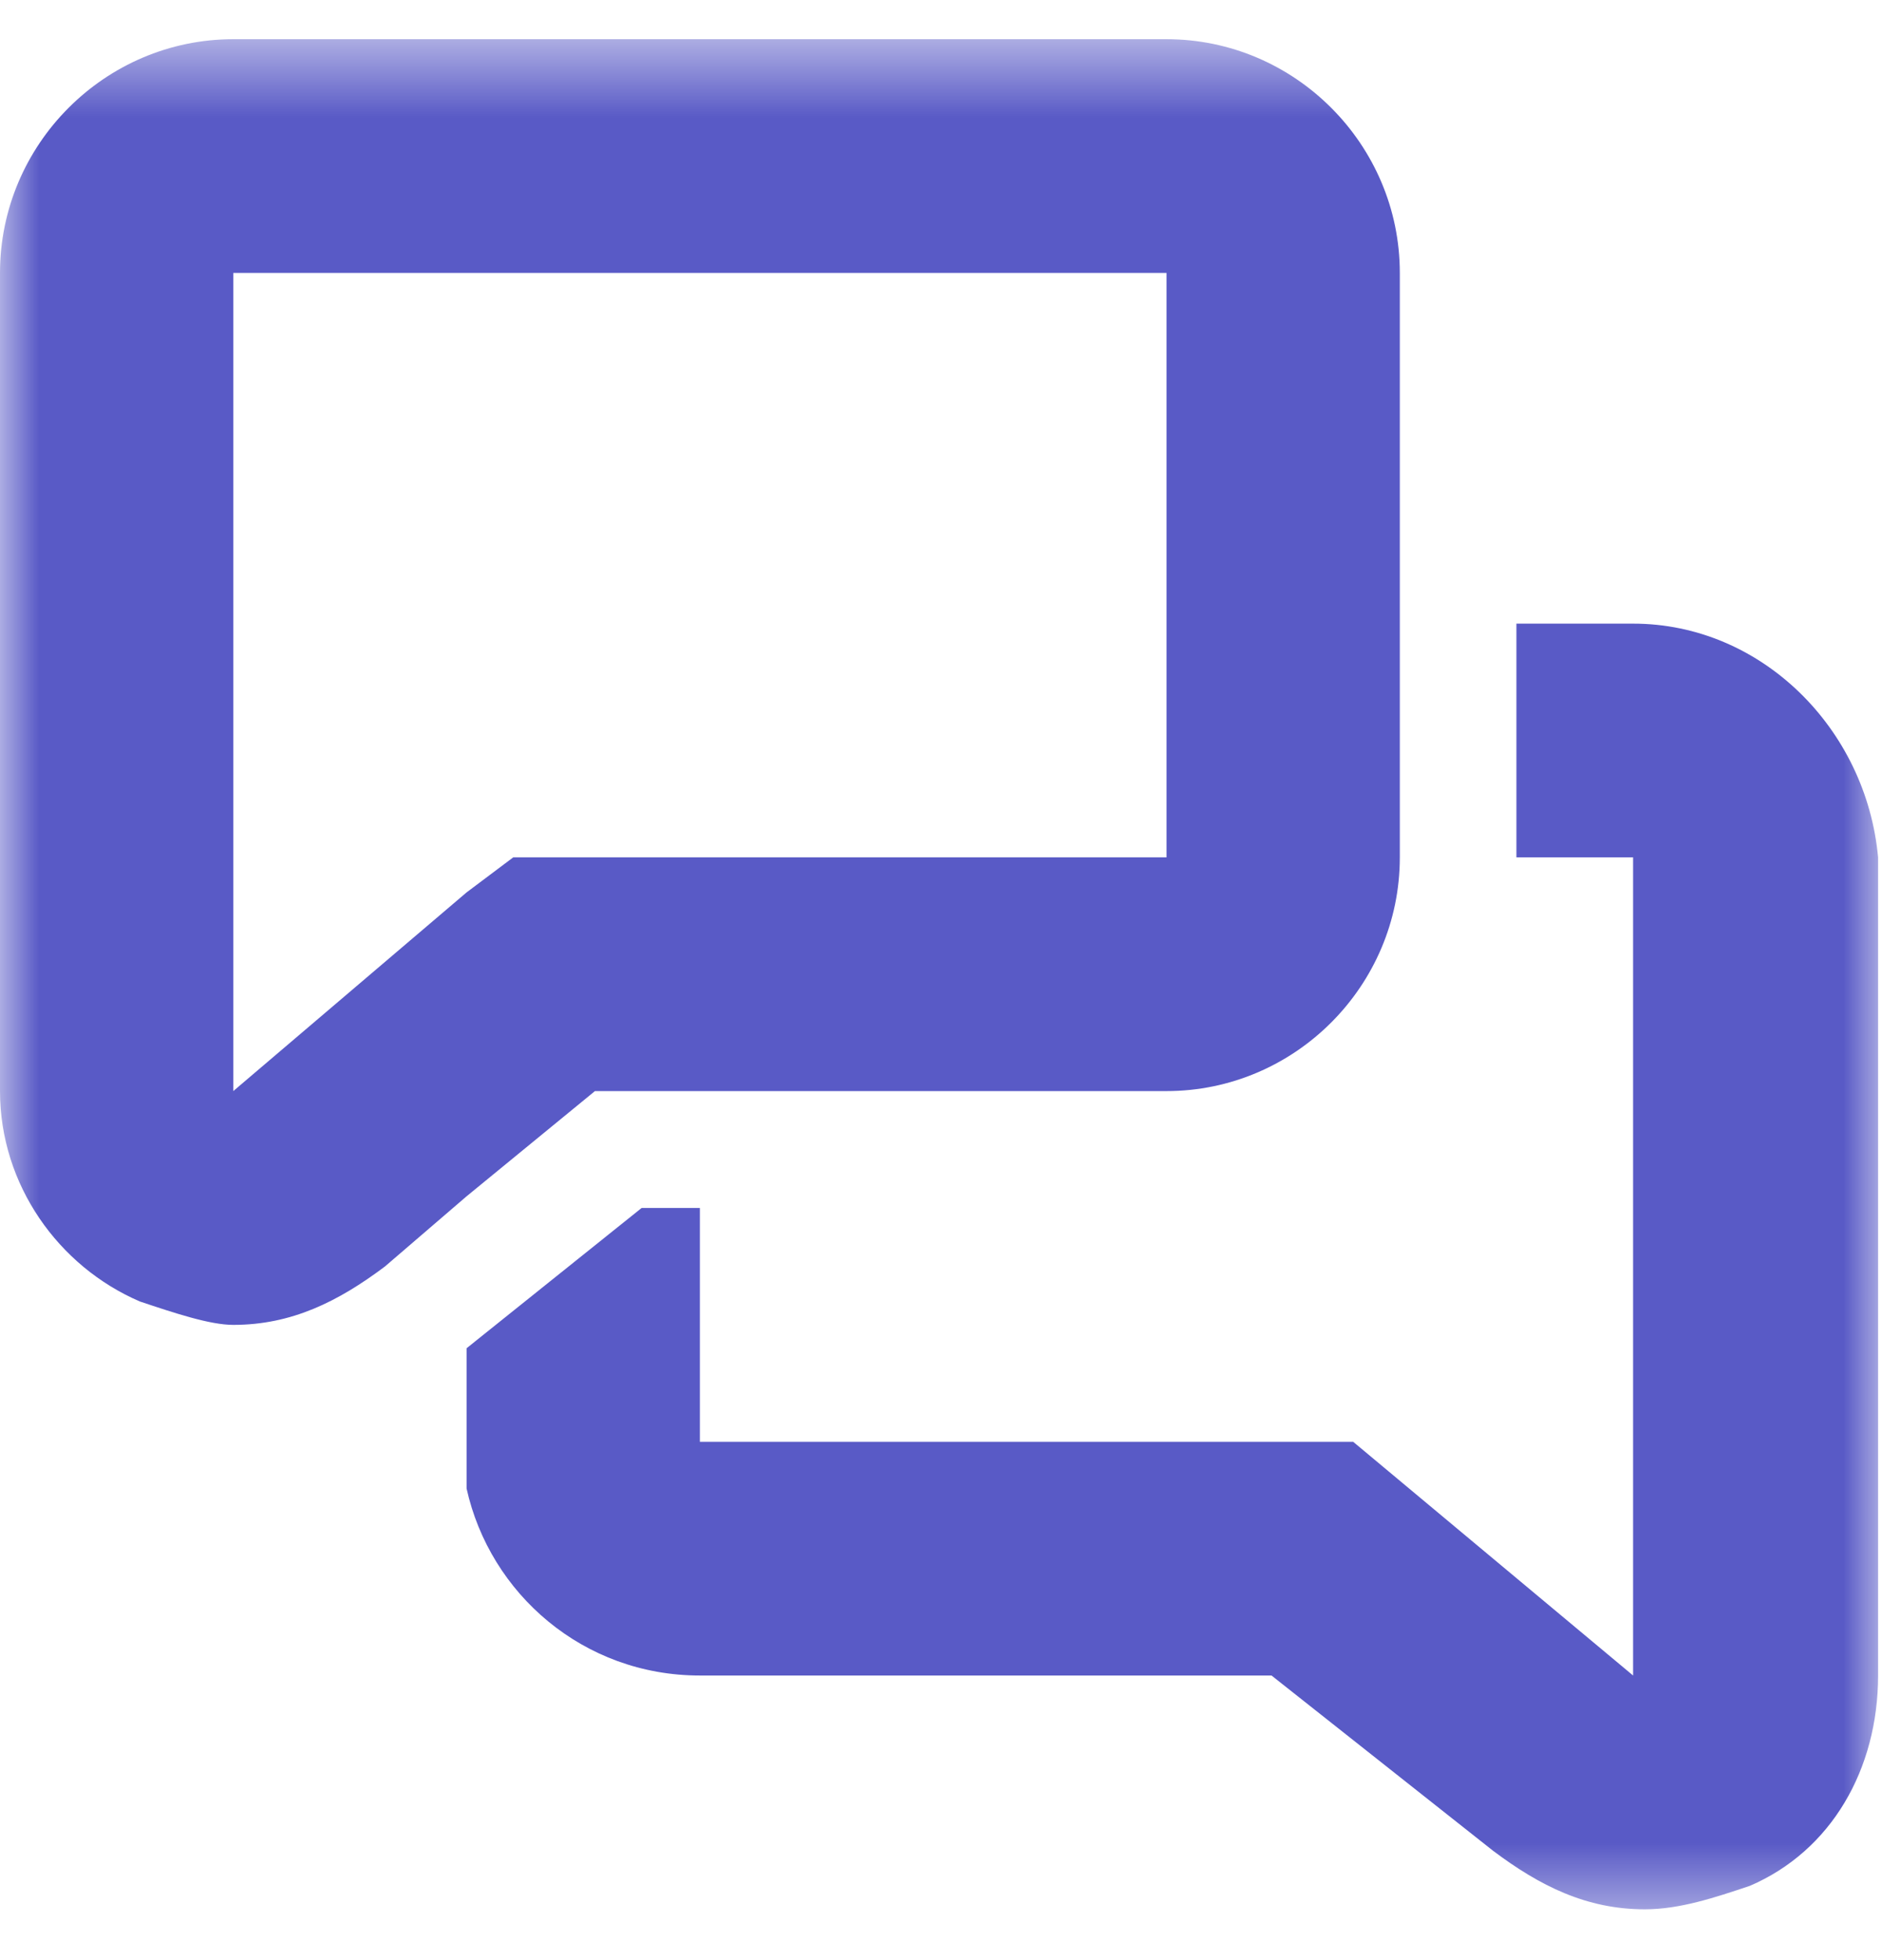 <svg xmlns="http://www.w3.org/2000/svg" width="24" height="25" viewBox="0 0 24 25" fill="none"><mask id="mask0_1_12" style="mask-type:alpha" maskUnits="userSpaceOnUse" x="0" y="0" width="24" height="25"><rect y="0.5" width="24" height="24" fill="#C4C4C4"></rect></mask><g mask="url(#mask0_1_12)"><path fill-rule="evenodd" clip-rule="evenodd" d="M20.826 7.954H19.338V10.935H20.826V21.37L17.256 18.389H8.925V15.407H8.182L5.95 17.196V18.389C5.95 18.687 5.95 18.836 5.95 18.985C6.248 20.327 7.438 21.37 8.925 21.37H16.215L19.041 23.606C19.636 24.053 20.231 24.352 20.975 24.352C21.421 24.352 21.867 24.203 22.314 24.053C23.355 23.606 23.95 22.563 23.95 21.37V10.935C23.801 9.295 22.462 7.954 20.826 7.954ZM7.587 13.916H14.876C16.512 13.916 17.851 12.575 17.851 10.935V3.481C17.851 1.842 16.512 0.5 14.876 0.5H2.975C1.339 0.5 0 1.842 0 3.481V13.916C0 15.109 0.744 16.153 1.785 16.6C2.231 16.749 2.678 16.898 2.975 16.898C3.719 16.898 4.314 16.6 4.909 16.153L5.95 15.258L7.587 13.916ZM2.975 13.916V3.481H14.876V10.935H6.545L5.95 11.382L2.975 13.916Z" fill="#595AC6"></path></g></svg>